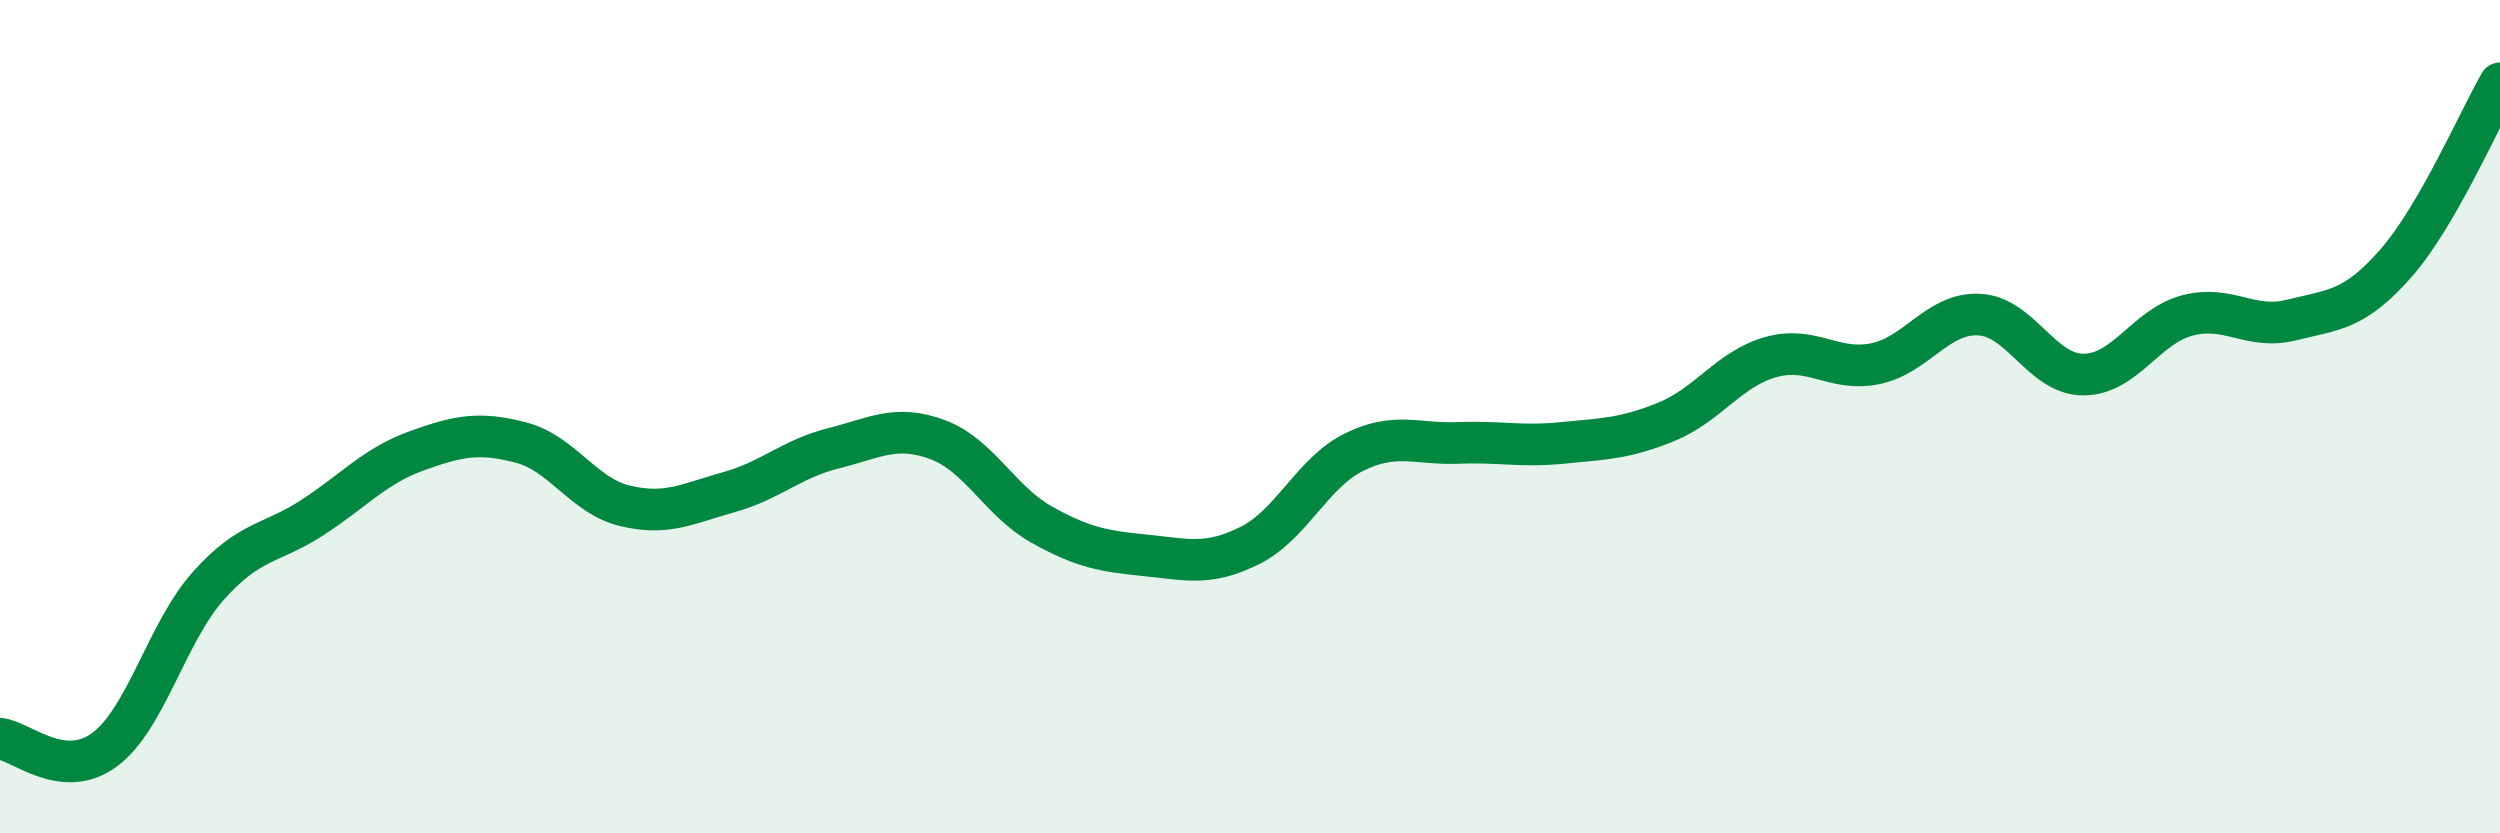 
    <svg width="60" height="20" viewBox="0 0 60 20" xmlns="http://www.w3.org/2000/svg">
      <path
        d="M 0,17.73 C 0.5,17.78 1.5,18.73 2.5,18 C 3.5,17.27 4,15.18 5,14.06 C 6,12.94 6.5,13.07 7.5,12.42 C 8.5,11.77 9,11.18 10,10.82 C 11,10.46 11.5,10.36 12.5,10.62 C 13.5,10.88 14,11.9 15,12.14 C 16,12.38 16.5,12.09 17.5,11.81 C 18.5,11.53 19,11.01 20,10.76 C 21,10.51 21.5,10.18 22.5,10.55 C 23.5,10.92 24,12.03 25,12.59 C 26,13.15 26.5,13.23 27.5,13.33 C 28.5,13.43 29,13.59 30,13.09 C 31,12.59 31.5,11.34 32.5,10.85 C 33.5,10.36 34,10.67 35,10.63 C 36,10.59 36.5,10.73 37.5,10.63 C 38.5,10.53 39,10.53 40,10.12 C 41,9.71 41.5,8.85 42.5,8.57 C 43.5,8.29 44,8.93 45,8.73 C 46,8.53 46.5,7.5 47.5,7.55 C 48.5,7.6 49,8.99 50,8.99 C 51,8.99 51.5,7.83 52.5,7.57 C 53.5,7.31 54,7.93 55,7.68 C 56,7.43 56.5,7.46 57.5,6.32 C 58.5,5.18 59.5,2.86 60,2L60 20L0 20Z"
        fill="#008740"
        opacity="0.1"
        stroke-linecap="round"
        stroke-linejoin="round"
      />
      <path
        d="M 0,17.73 C 0.5,17.78 1.5,18.73 2.5,18 C 3.5,17.27 4,15.18 5,14.06 C 6,12.94 6.5,13.07 7.5,12.42 C 8.5,11.77 9,11.18 10,10.82 C 11,10.46 11.5,10.36 12.5,10.62 C 13.5,10.88 14,11.9 15,12.14 C 16,12.38 16.5,12.09 17.5,11.81 C 18.5,11.53 19,11.01 20,10.76 C 21,10.51 21.5,10.18 22.5,10.55 C 23.5,10.92 24,12.03 25,12.59 C 26,13.15 26.5,13.23 27.5,13.33 C 28.5,13.43 29,13.59 30,13.09 C 31,12.59 31.5,11.34 32.5,10.85 C 33.5,10.36 34,10.67 35,10.63 C 36,10.59 36.5,10.73 37.5,10.63 C 38.5,10.53 39,10.53 40,10.12 C 41,9.71 41.5,8.85 42.5,8.57 C 43.5,8.29 44,8.93 45,8.73 C 46,8.53 46.5,7.5 47.5,7.55 C 48.5,7.6 49,8.99 50,8.99 C 51,8.99 51.5,7.83 52.5,7.57 C 53.5,7.31 54,7.93 55,7.68 C 56,7.43 56.5,7.46 57.5,6.32 C 58.5,5.18 59.5,2.86 60,2"
        stroke="#008740"
        stroke-width="1"
        fill="none"
        stroke-linecap="round"
        stroke-linejoin="round"
      />
    </svg>
  